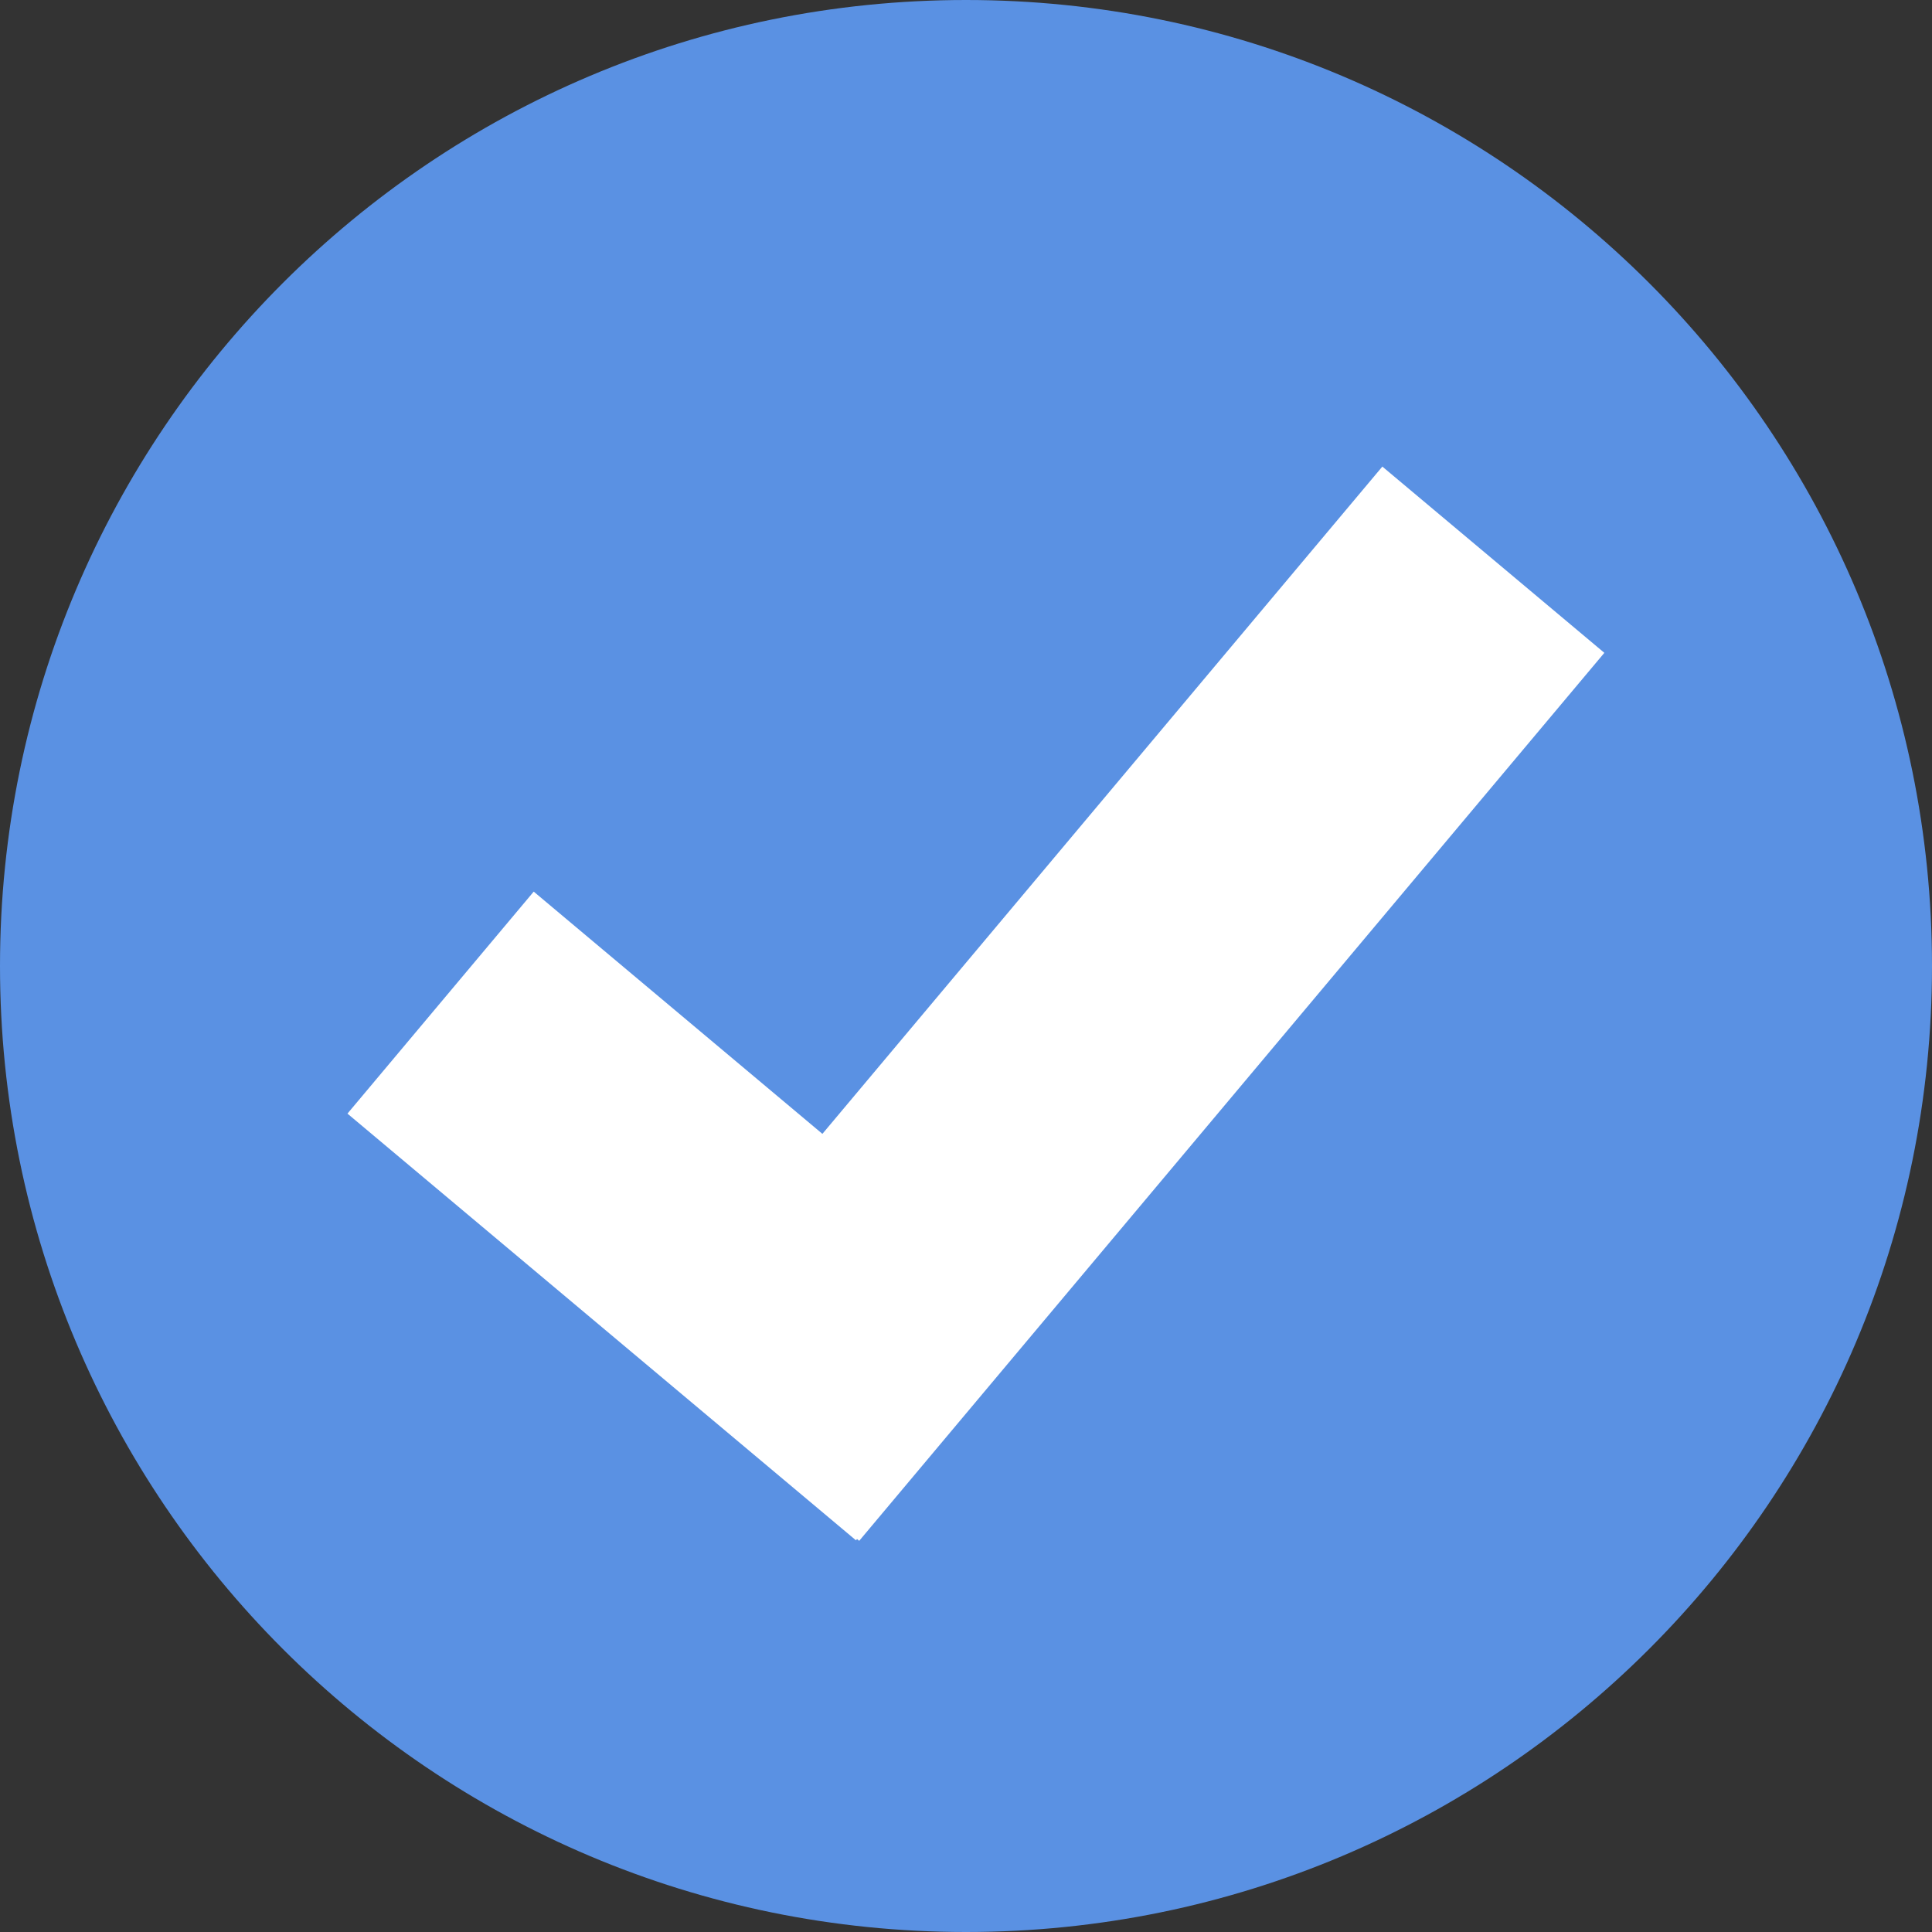 <!-- Generated by IcoMoon.io -->
<svg version="1.1" xmlns="http://www.w3.org/2000/svg" width="32" height="32" viewBox="0 0 32 32">
<rect x="0" y="0" width="32" height="32" fill="#333333" stroke="none"/>
<path fill="#5a91e3" d="M32 16c0 8.837-7.163 16-16 16s-16-7.163-16-16c0-8.837 7.163-16 16-16s16 7.163 16 16z"></path>
<path fill="#fff" d="M22.896 7.728l3.677 3.085-12.342 14.708-3.677-3.085 12.342-14.708z"></path>
<path fill="#fff" d="M8.84 14.768l8.422 7.067-3.085 3.677-8.422-7.067 3.085-3.677z"></path>
</svg>
